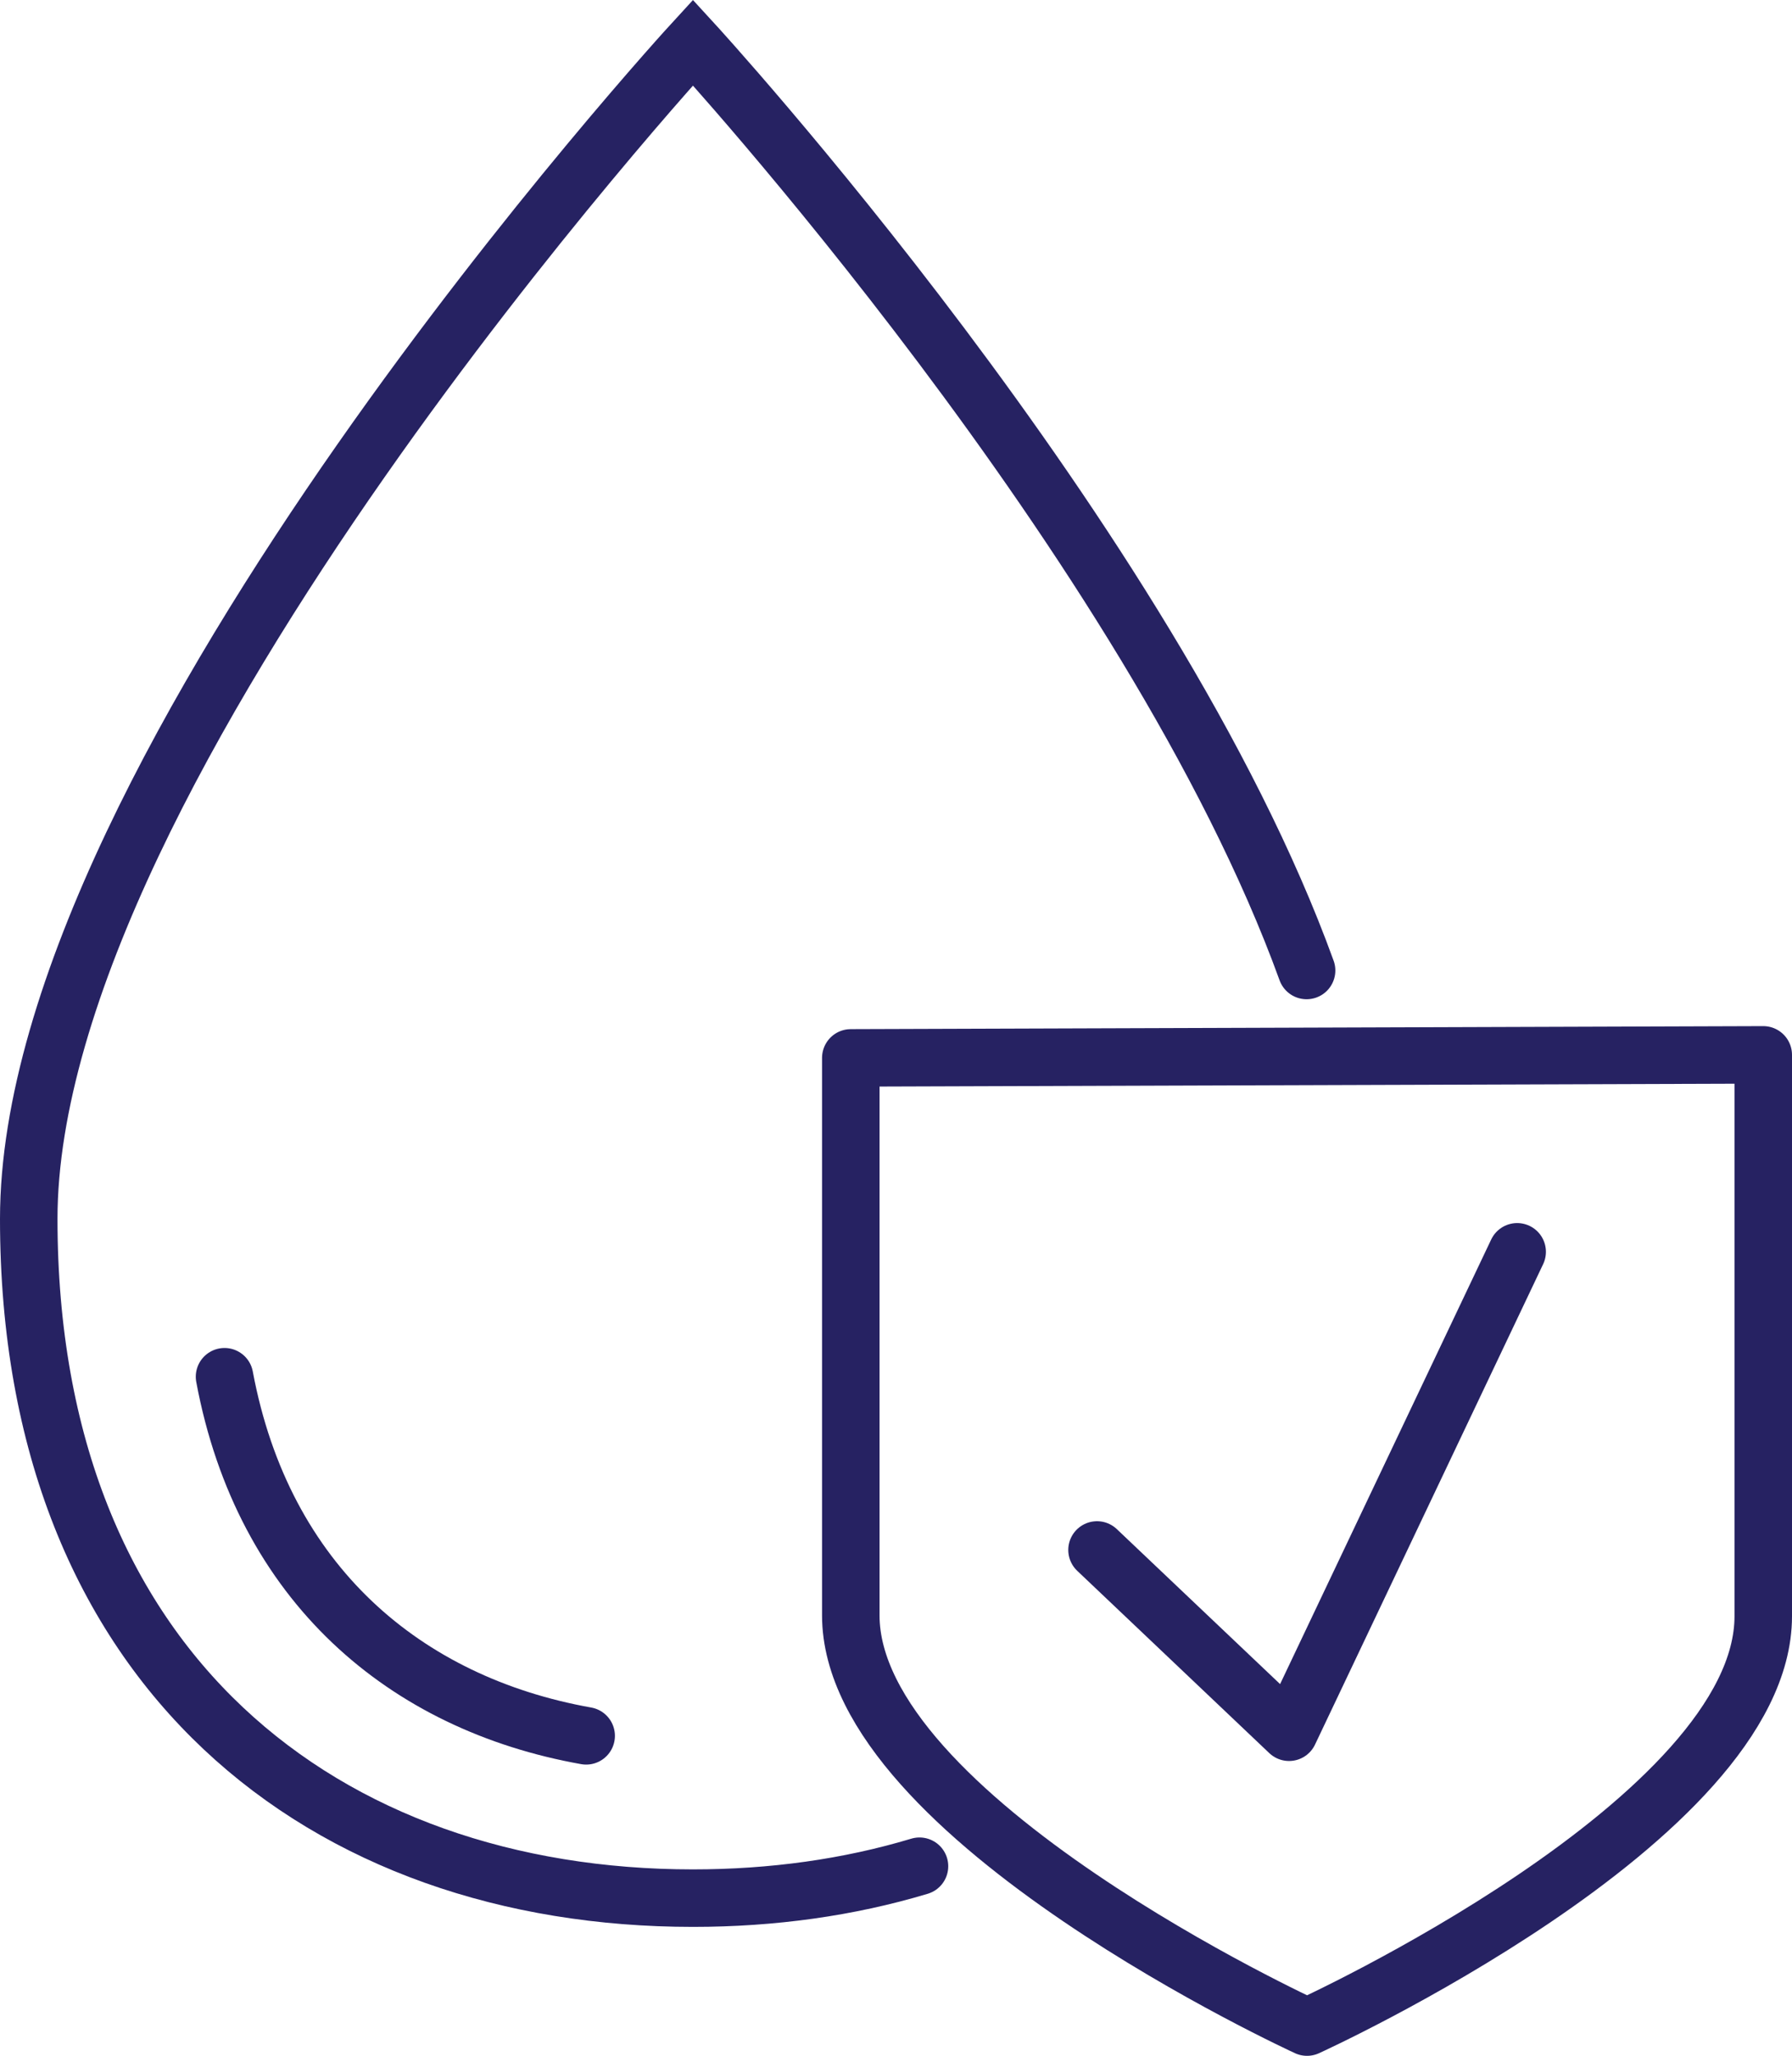 <?xml version="1.0" encoding="UTF-8"?>
<svg xmlns="http://www.w3.org/2000/svg" id="Layer_2" width="124.67" height="143.01" viewBox="0 0 124.67 143.01">
  <defs>
    <style>.cls-1{stroke-miterlimit:10;}.cls-1,.cls-2{fill:none;stroke:#262262;stroke-linecap:round;stroke-width:4px;}.cls-2{stroke-linejoin:round;}</style>
  </defs>
  <g id="Layer_2-2">
    <g id="Layer_1-2">
      <path class="cls-1" d="M63.97,129.82c-4.92,1.48-10.23,2.22-15.76,2.22-25.52,0-46.21-15.75-46.21-47.25S48.21,2.96,48.21,2.96c0,0,31.89,34.73,42.69,64.55"></path>
      <path class="cls-1" d="M40.78,120.75c-12.58-2.24-22.47-10.57-25.16-24.98"></path>
      <path class="cls-2" d="M90.93,141.01s-31.74-14.54-31.74-28.64v-38.78l63.48-.21v39.05c0,14.15-31.74,28.58-31.74,28.58Z"></path>
      <polyline class="cls-2" points="76.32 107.82 89.68 120.5 105.55 87.08"></polyline>
    </g>
  </g>
</svg>
